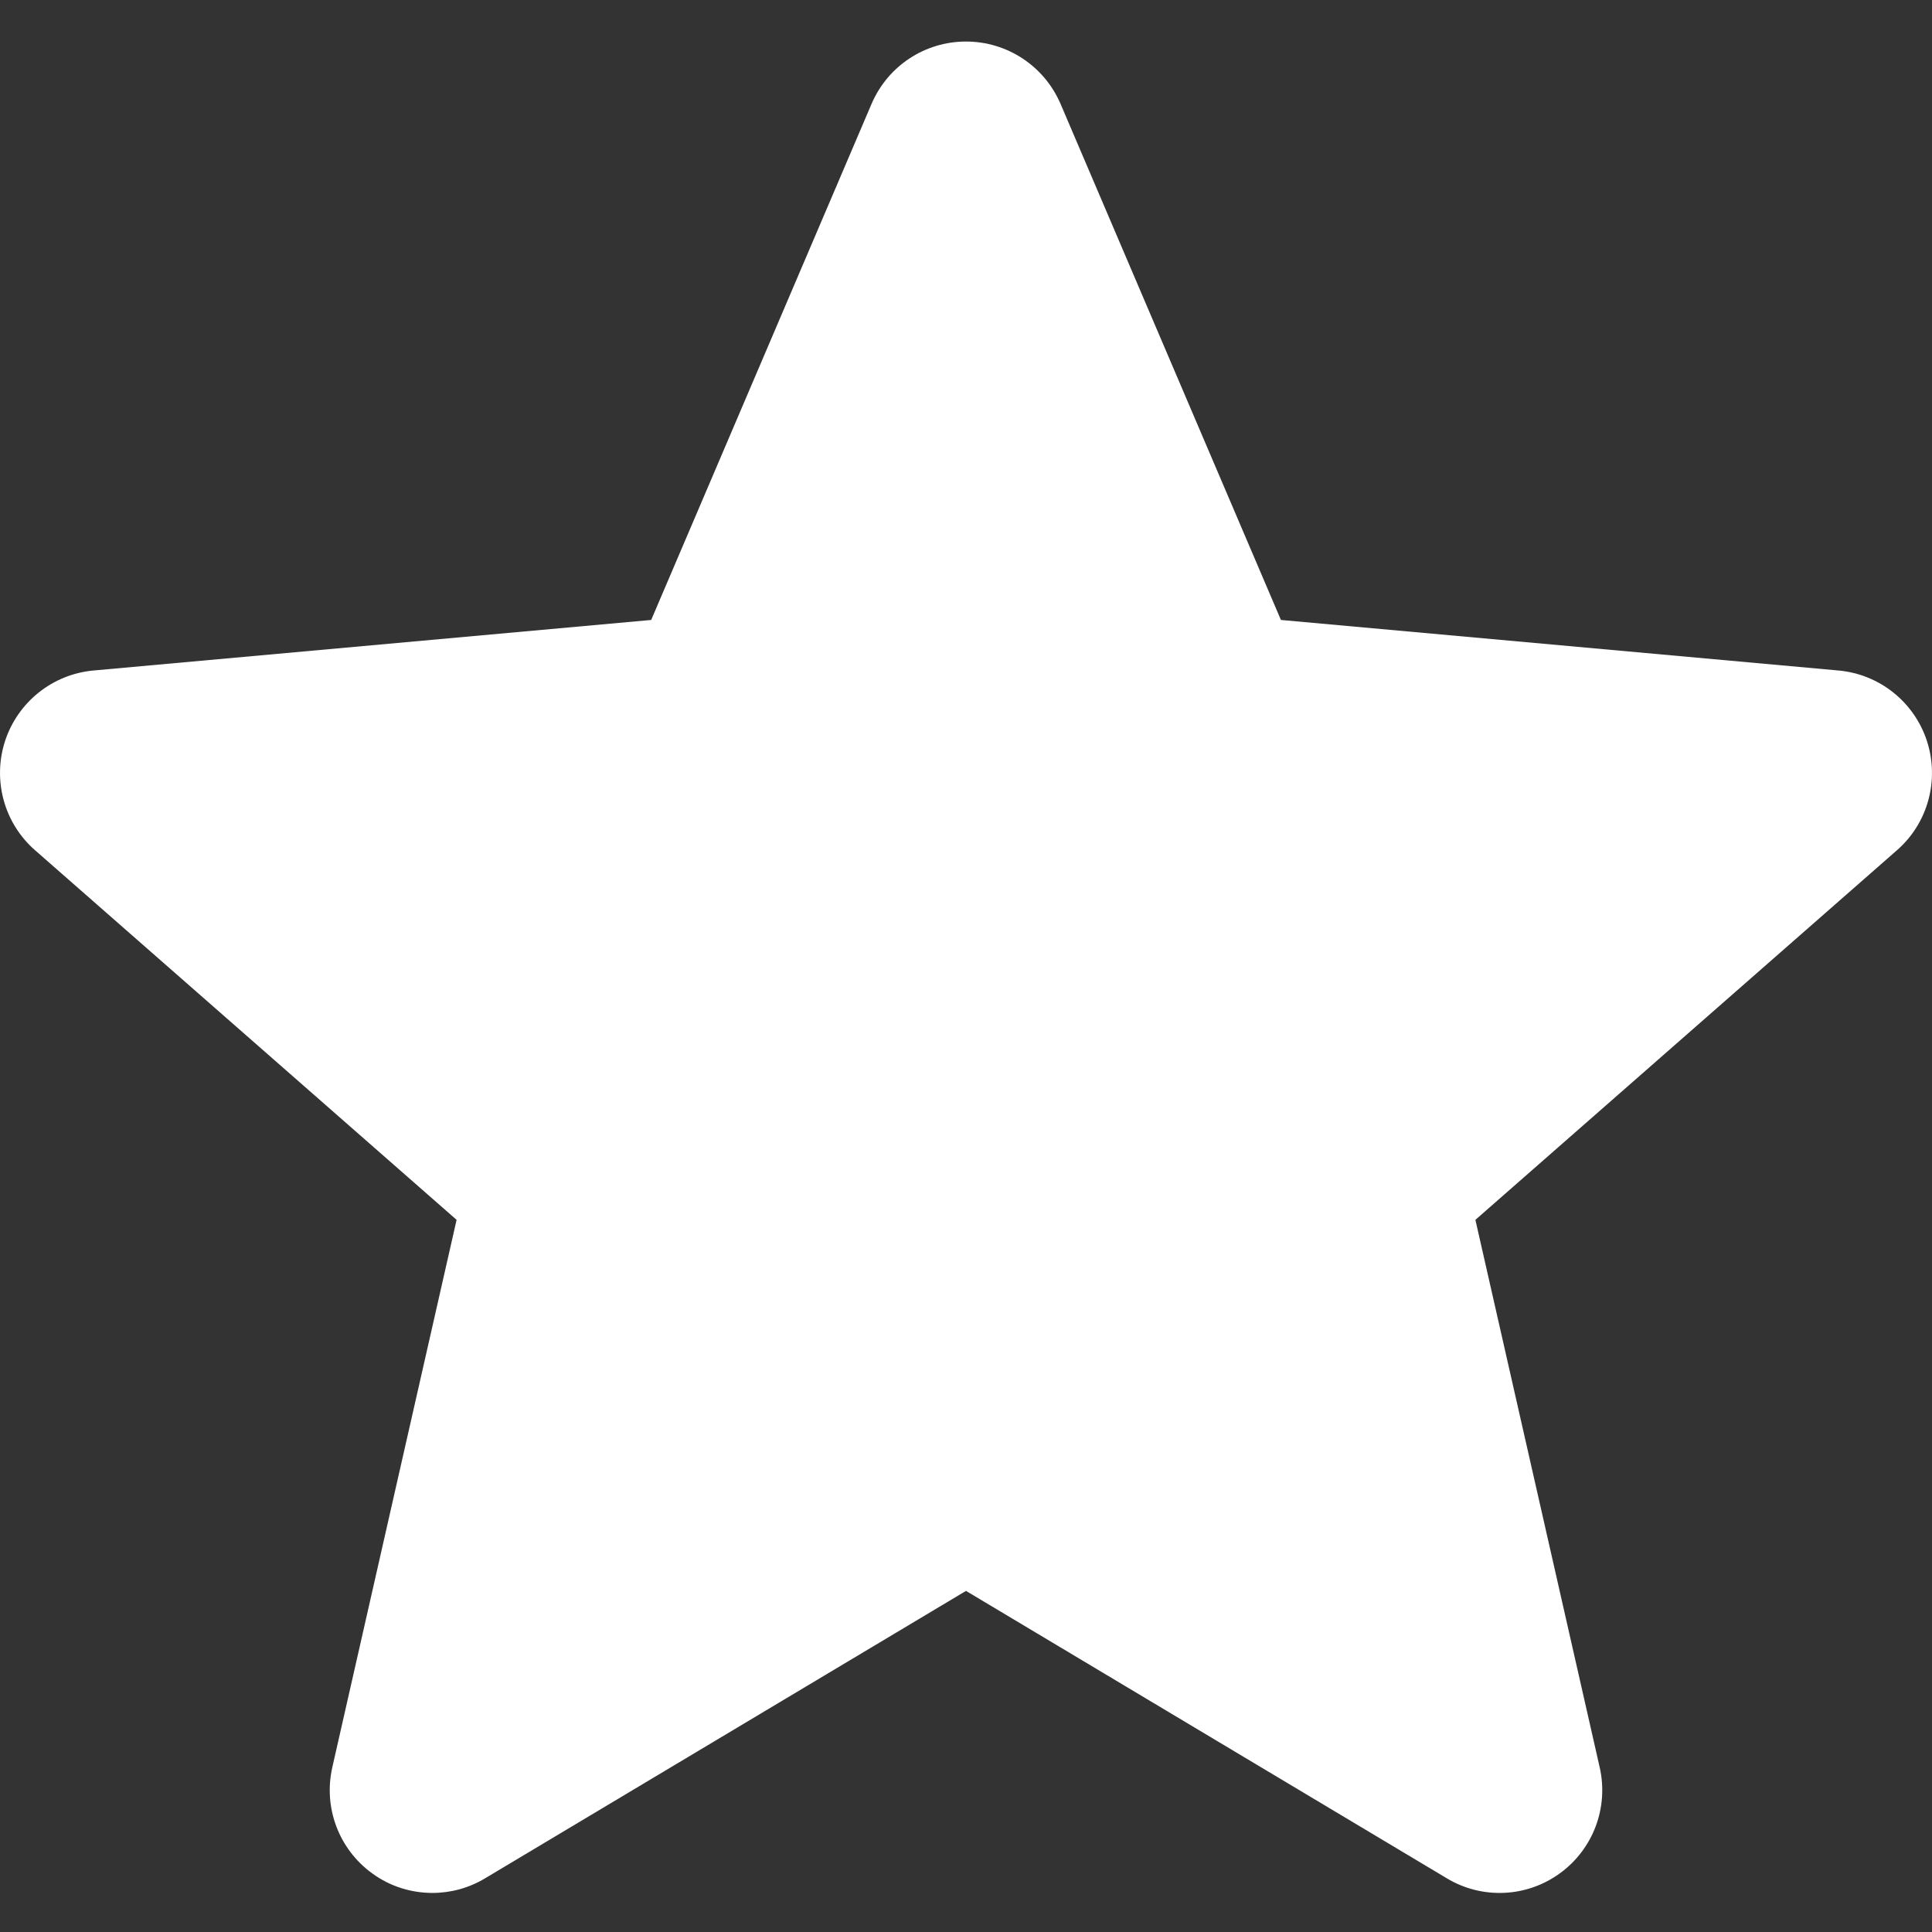 <svg width="18" height="18" viewBox="0 0 18 18" fill="none" xmlns="http://www.w3.org/2000/svg">
<rect x="0" y="0" width="18" height="18" fill="#333333" stroke="none"/>
<g clip-path="url(#clip0_1240_31493)">
<path d="M17.953 6.904C17.834 6.54 17.511 6.282 17.13 6.247L11.934 5.776L9.881 0.968C9.729 0.615 9.384 0.387 9 0.387C8.616 0.387 8.271 0.615 8.12 0.968L6.067 5.776L0.87 6.247C0.489 6.282 0.166 6.541 0.047 6.904C-0.071 7.269 0.038 7.669 0.326 7.921L4.254 11.365L3.096 16.466C3.011 16.841 3.157 17.229 3.468 17.454C3.635 17.576 3.832 17.636 4.029 17.636C4.198 17.636 4.368 17.591 4.519 17.5L9 14.822L13.48 17.5C13.808 17.697 14.222 17.679 14.532 17.454C14.843 17.229 14.989 16.841 14.904 16.466L13.746 11.365L17.674 7.921C17.962 7.669 18.071 7.27 17.953 6.904Z" fill="white"/>
</g>
<defs>
<clipPath id="clip0_1240_31493">
<rect width="18" height="18" fill="white"/>
</clipPath>
</defs>
</svg>
